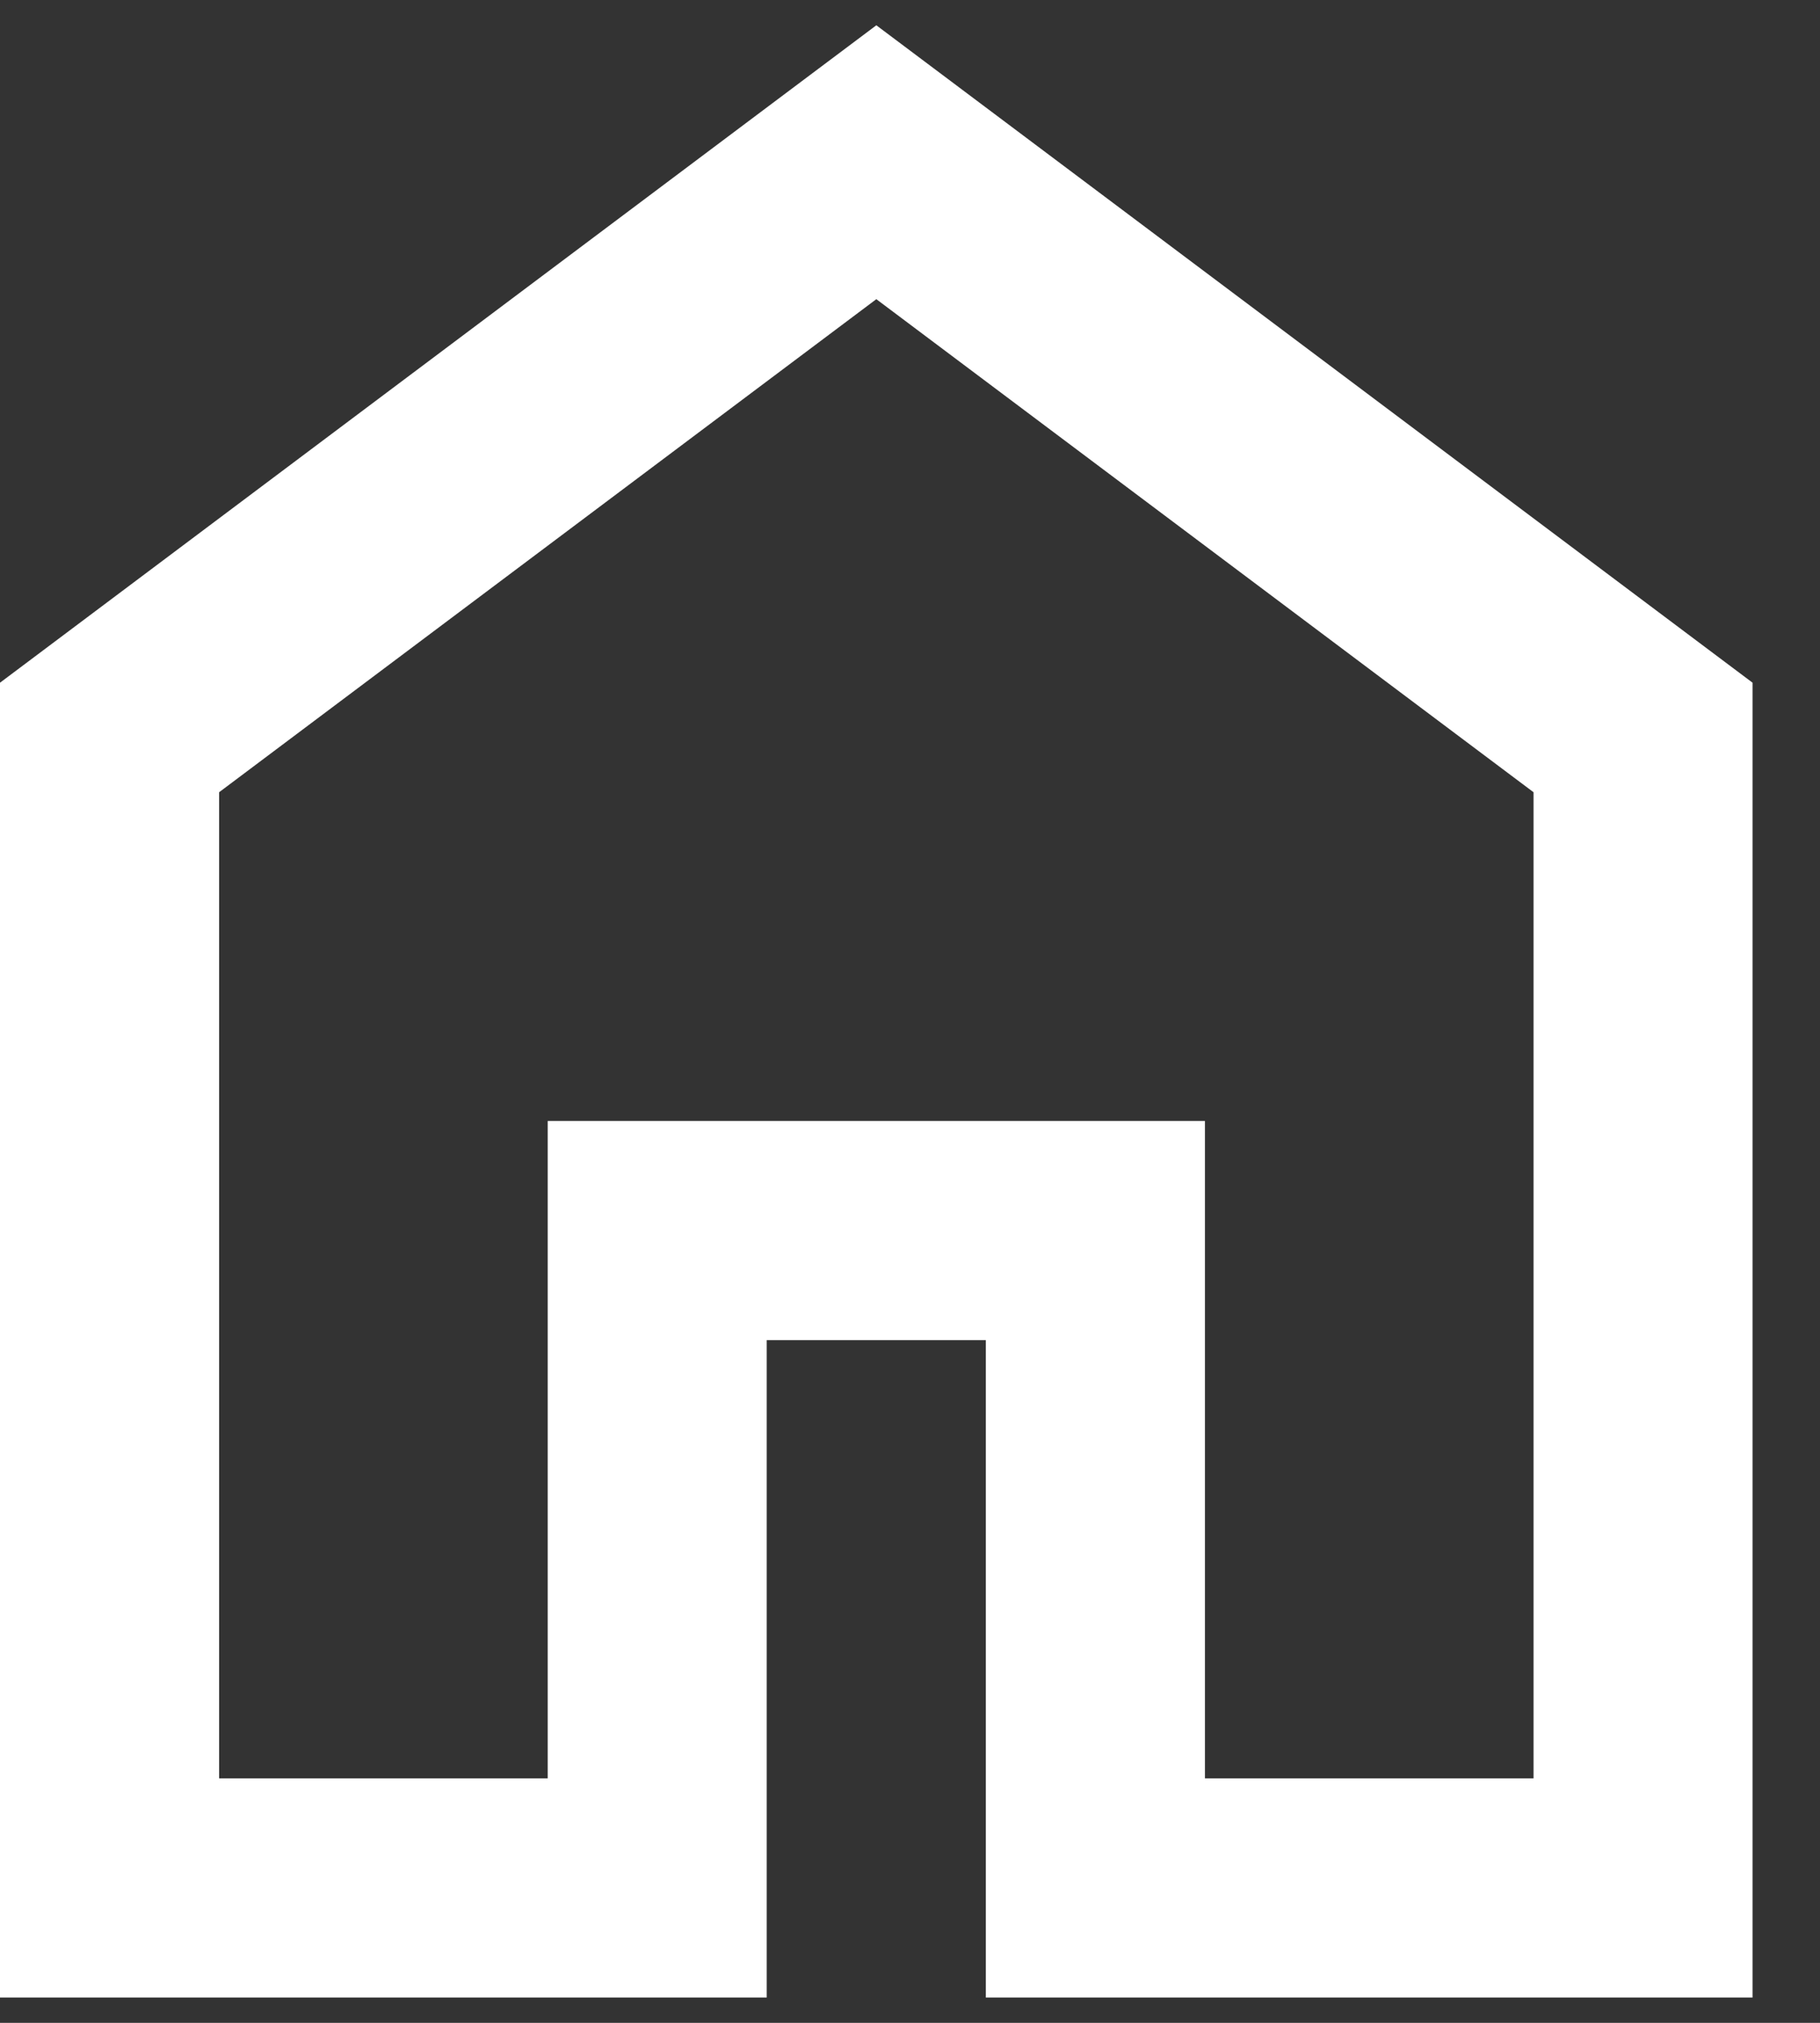 <svg width="18" height="20" viewBox="0 0 18 20" fill="none" xmlns="http://www.w3.org/2000/svg">
<rect x="0" y="0" width="18" height="20" fill="#333333" stroke="none"/>
<path d="M2.167 17.583H5.417V11.083H11.917V17.583H15.167V7.833L8.667 2.958L2.167 7.833V17.583ZM0 19.75V6.75L8.667 0.25L17.333 6.75V19.75H9.75V13.25H7.583V19.75H0Z" fill="white"/>
</svg>
